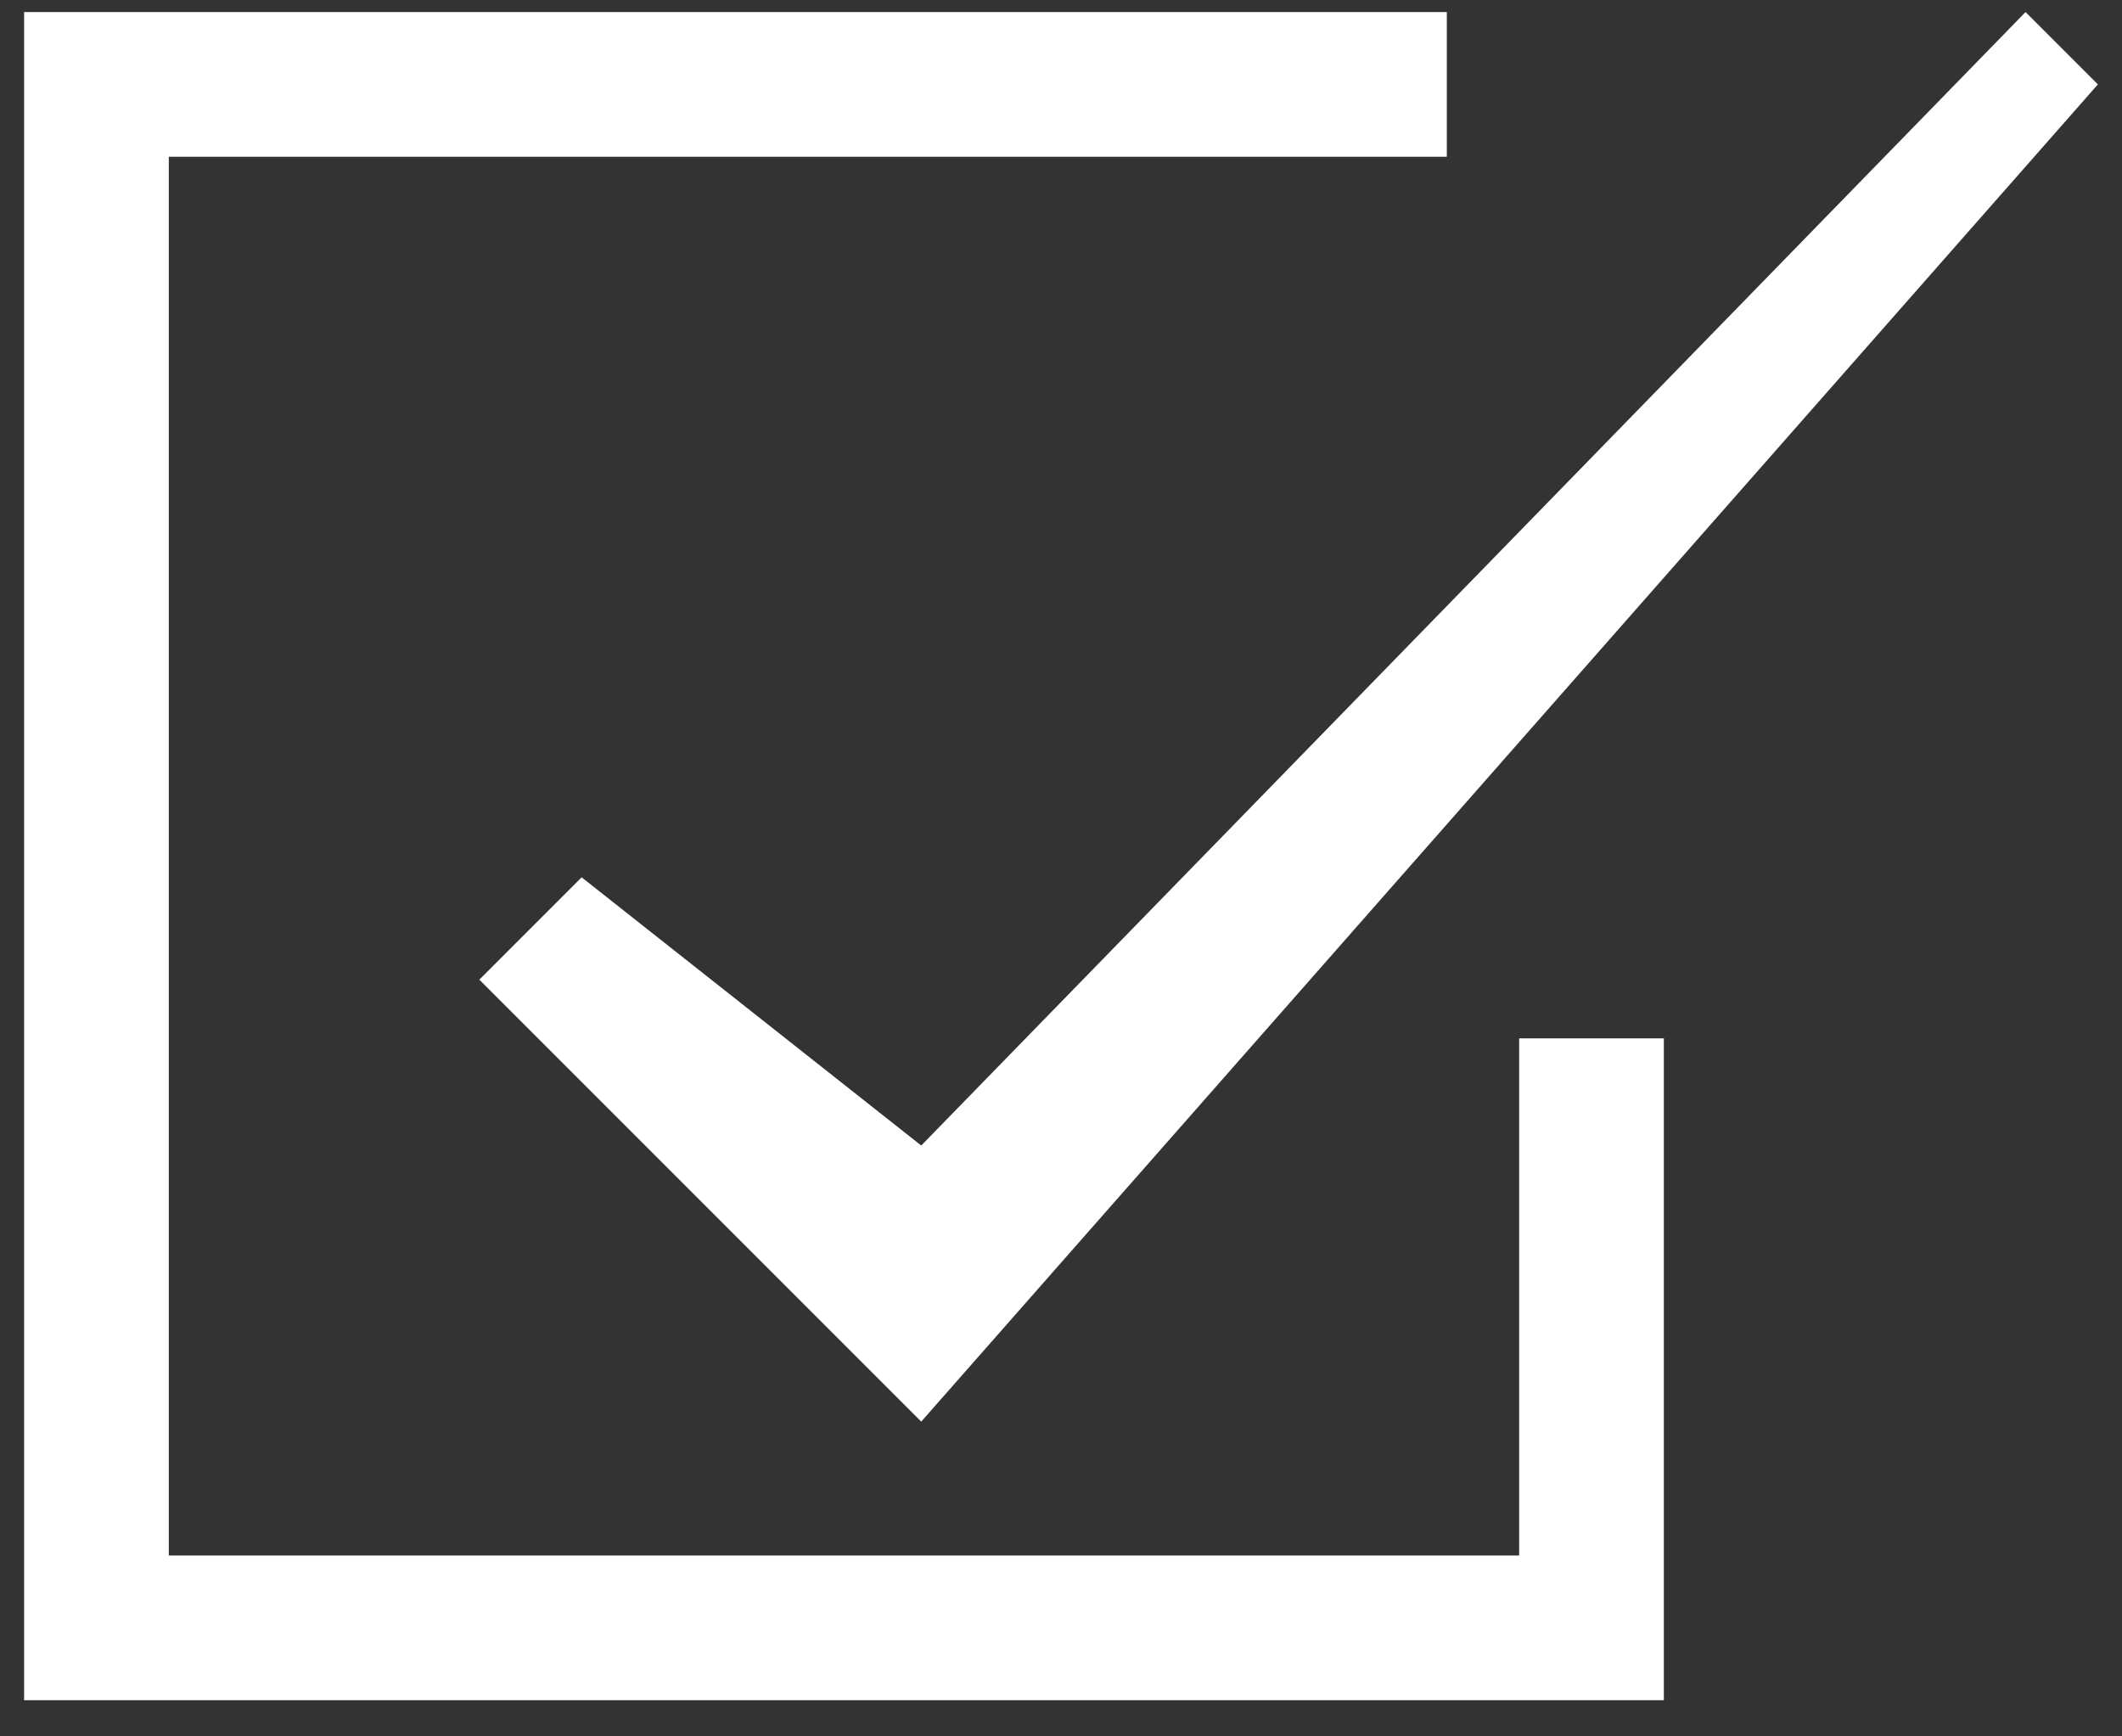 <svg width="44" height="36" viewBox="0 0 44 36" fill="none" xmlns="http://www.w3.org/2000/svg">
<rect x="0" y="0" width="44" height="36" fill="#333333" stroke="none"/>
<path d="M43.5 1.75L19.102 29.474L9.939 20.311L12.06 18.189L19.102 23.75L42 0.25L43.5 1.75Z" fill="white"/>
<path d="M30 1.75H2V33.75H33V21.528" stroke="white" stroke-width="3"/>
</svg>
